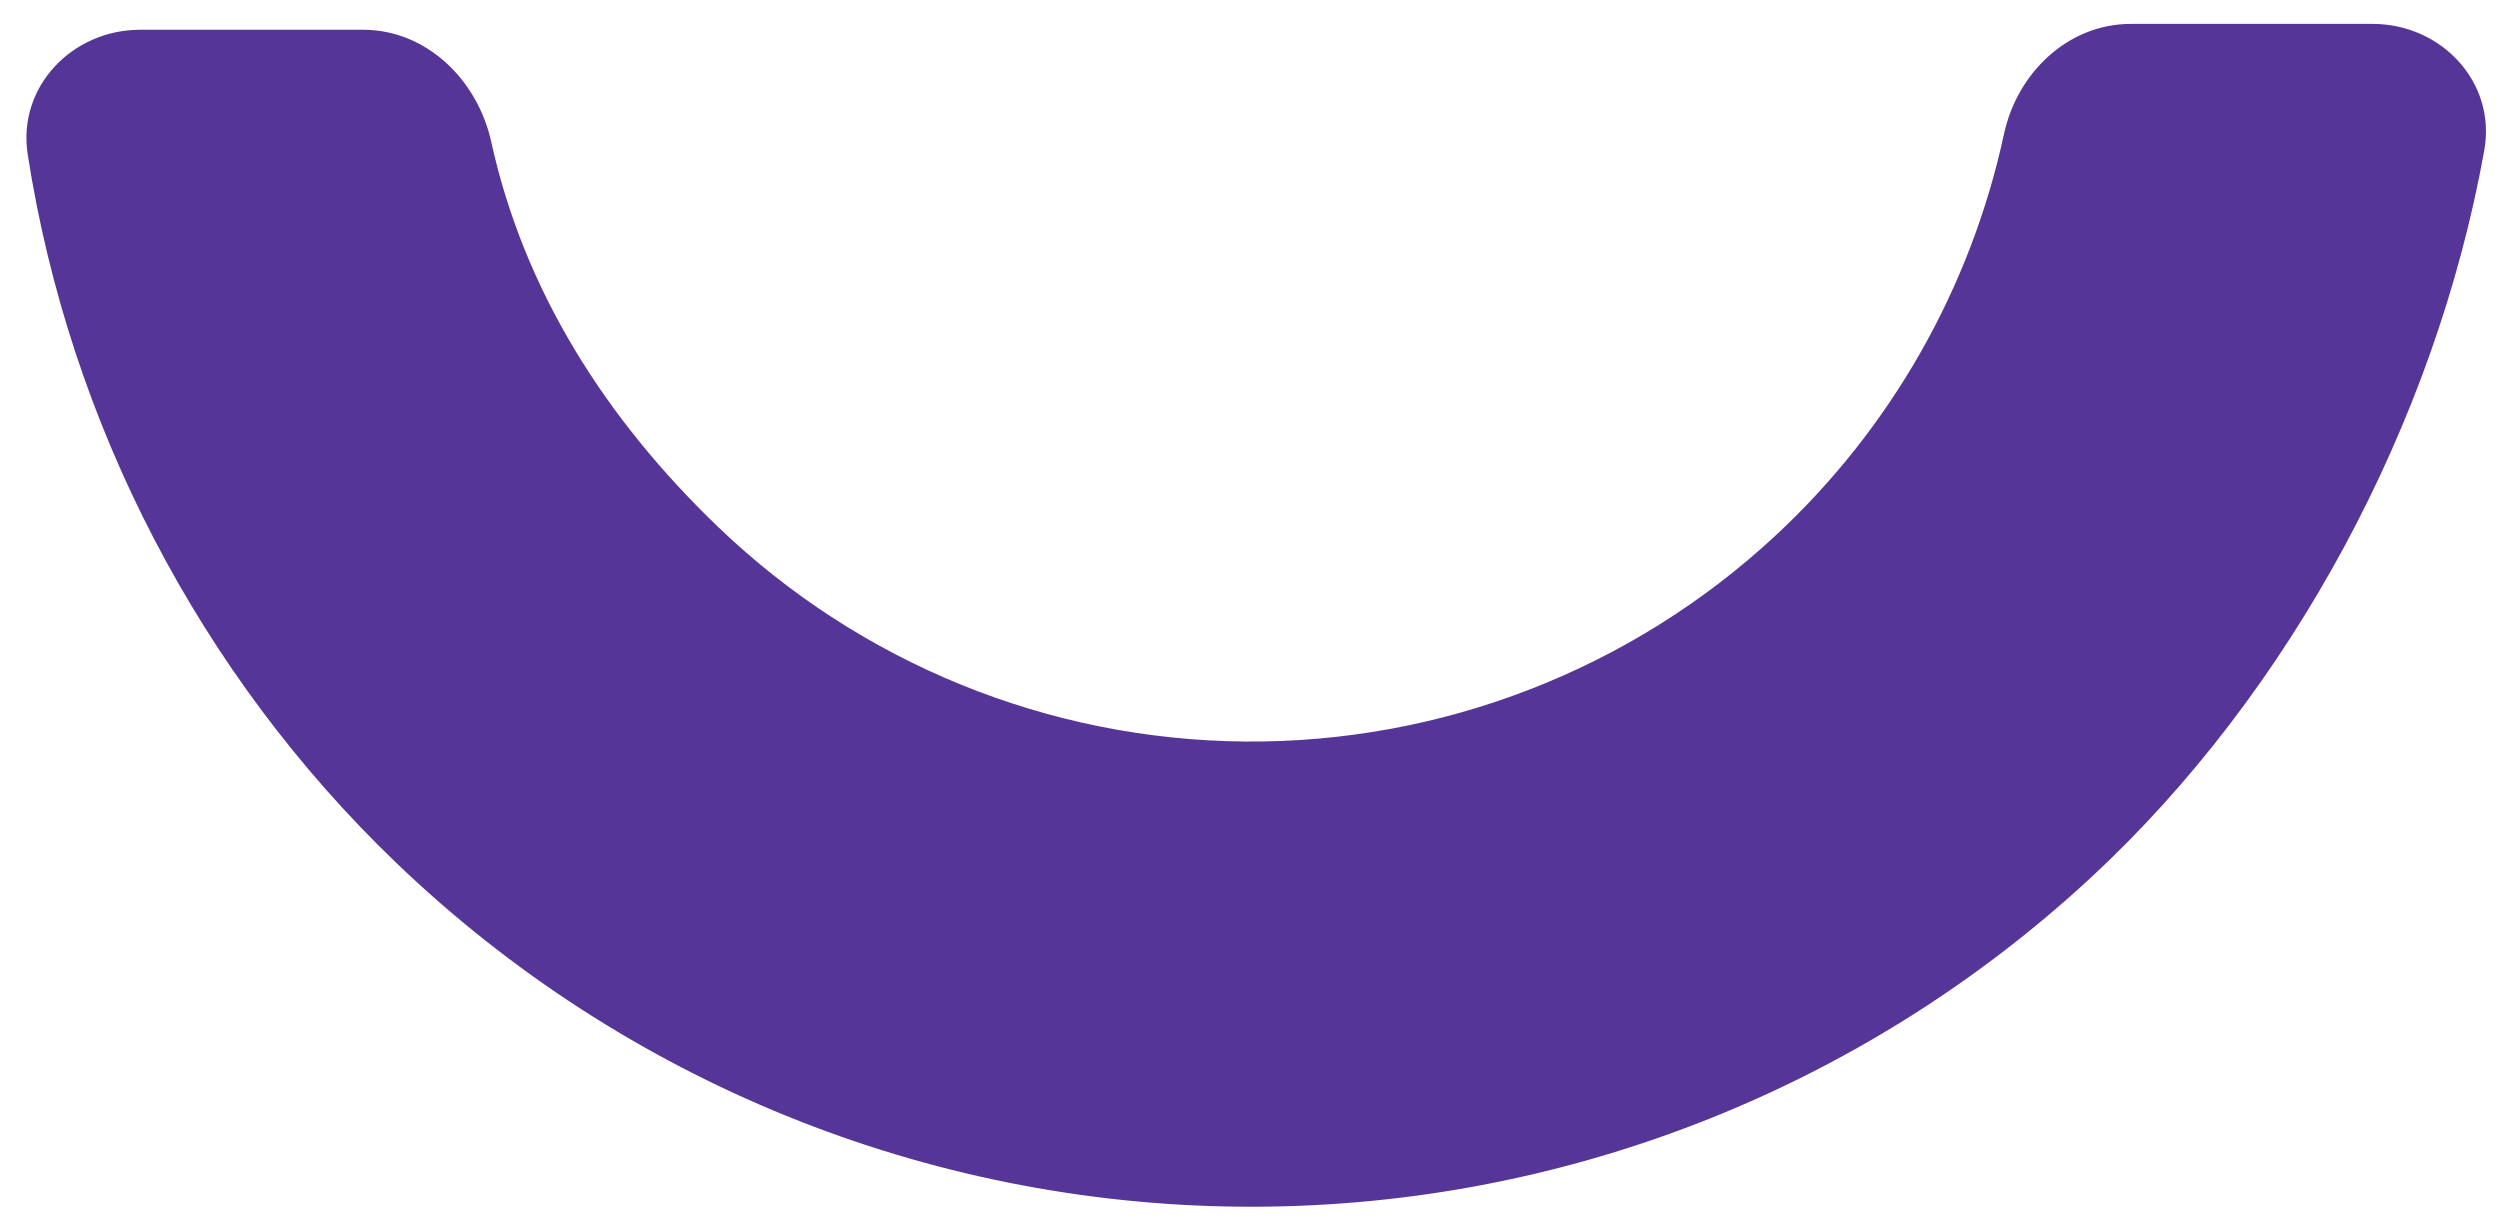 <svg width="84" height="41" viewBox="0 0 84 41" fill="none" xmlns="http://www.w3.org/2000/svg">
<path d="M4.71 1C2.42 1 0.58 2.923 0.931 5.186C2.33 14.208 6.711 22.663 13.333 29.01C20.971 36.33 31.117 40.456 41.696 40.545C52.275 40.635 62.489 36.681 70.25 29.491C76.973 23.263 81.827 14.219 83.472 5.05C83.881 2.77 82.035 0.803 79.719 0.803L71.594 0.803C69.49 0.803 67.778 2.444 67.335 4.5C66.221 9.664 63.546 14.395 59.627 18.024C54.789 22.506 48.423 24.971 41.828 24.915C35.234 24.859 28.91 22.287 24.148 17.724C20.322 14.057 17.6 9.737 16.505 4.763C16.046 2.683 14.329 1 12.199 1L4.71 1Z" fill="#553597"/>
</svg>
